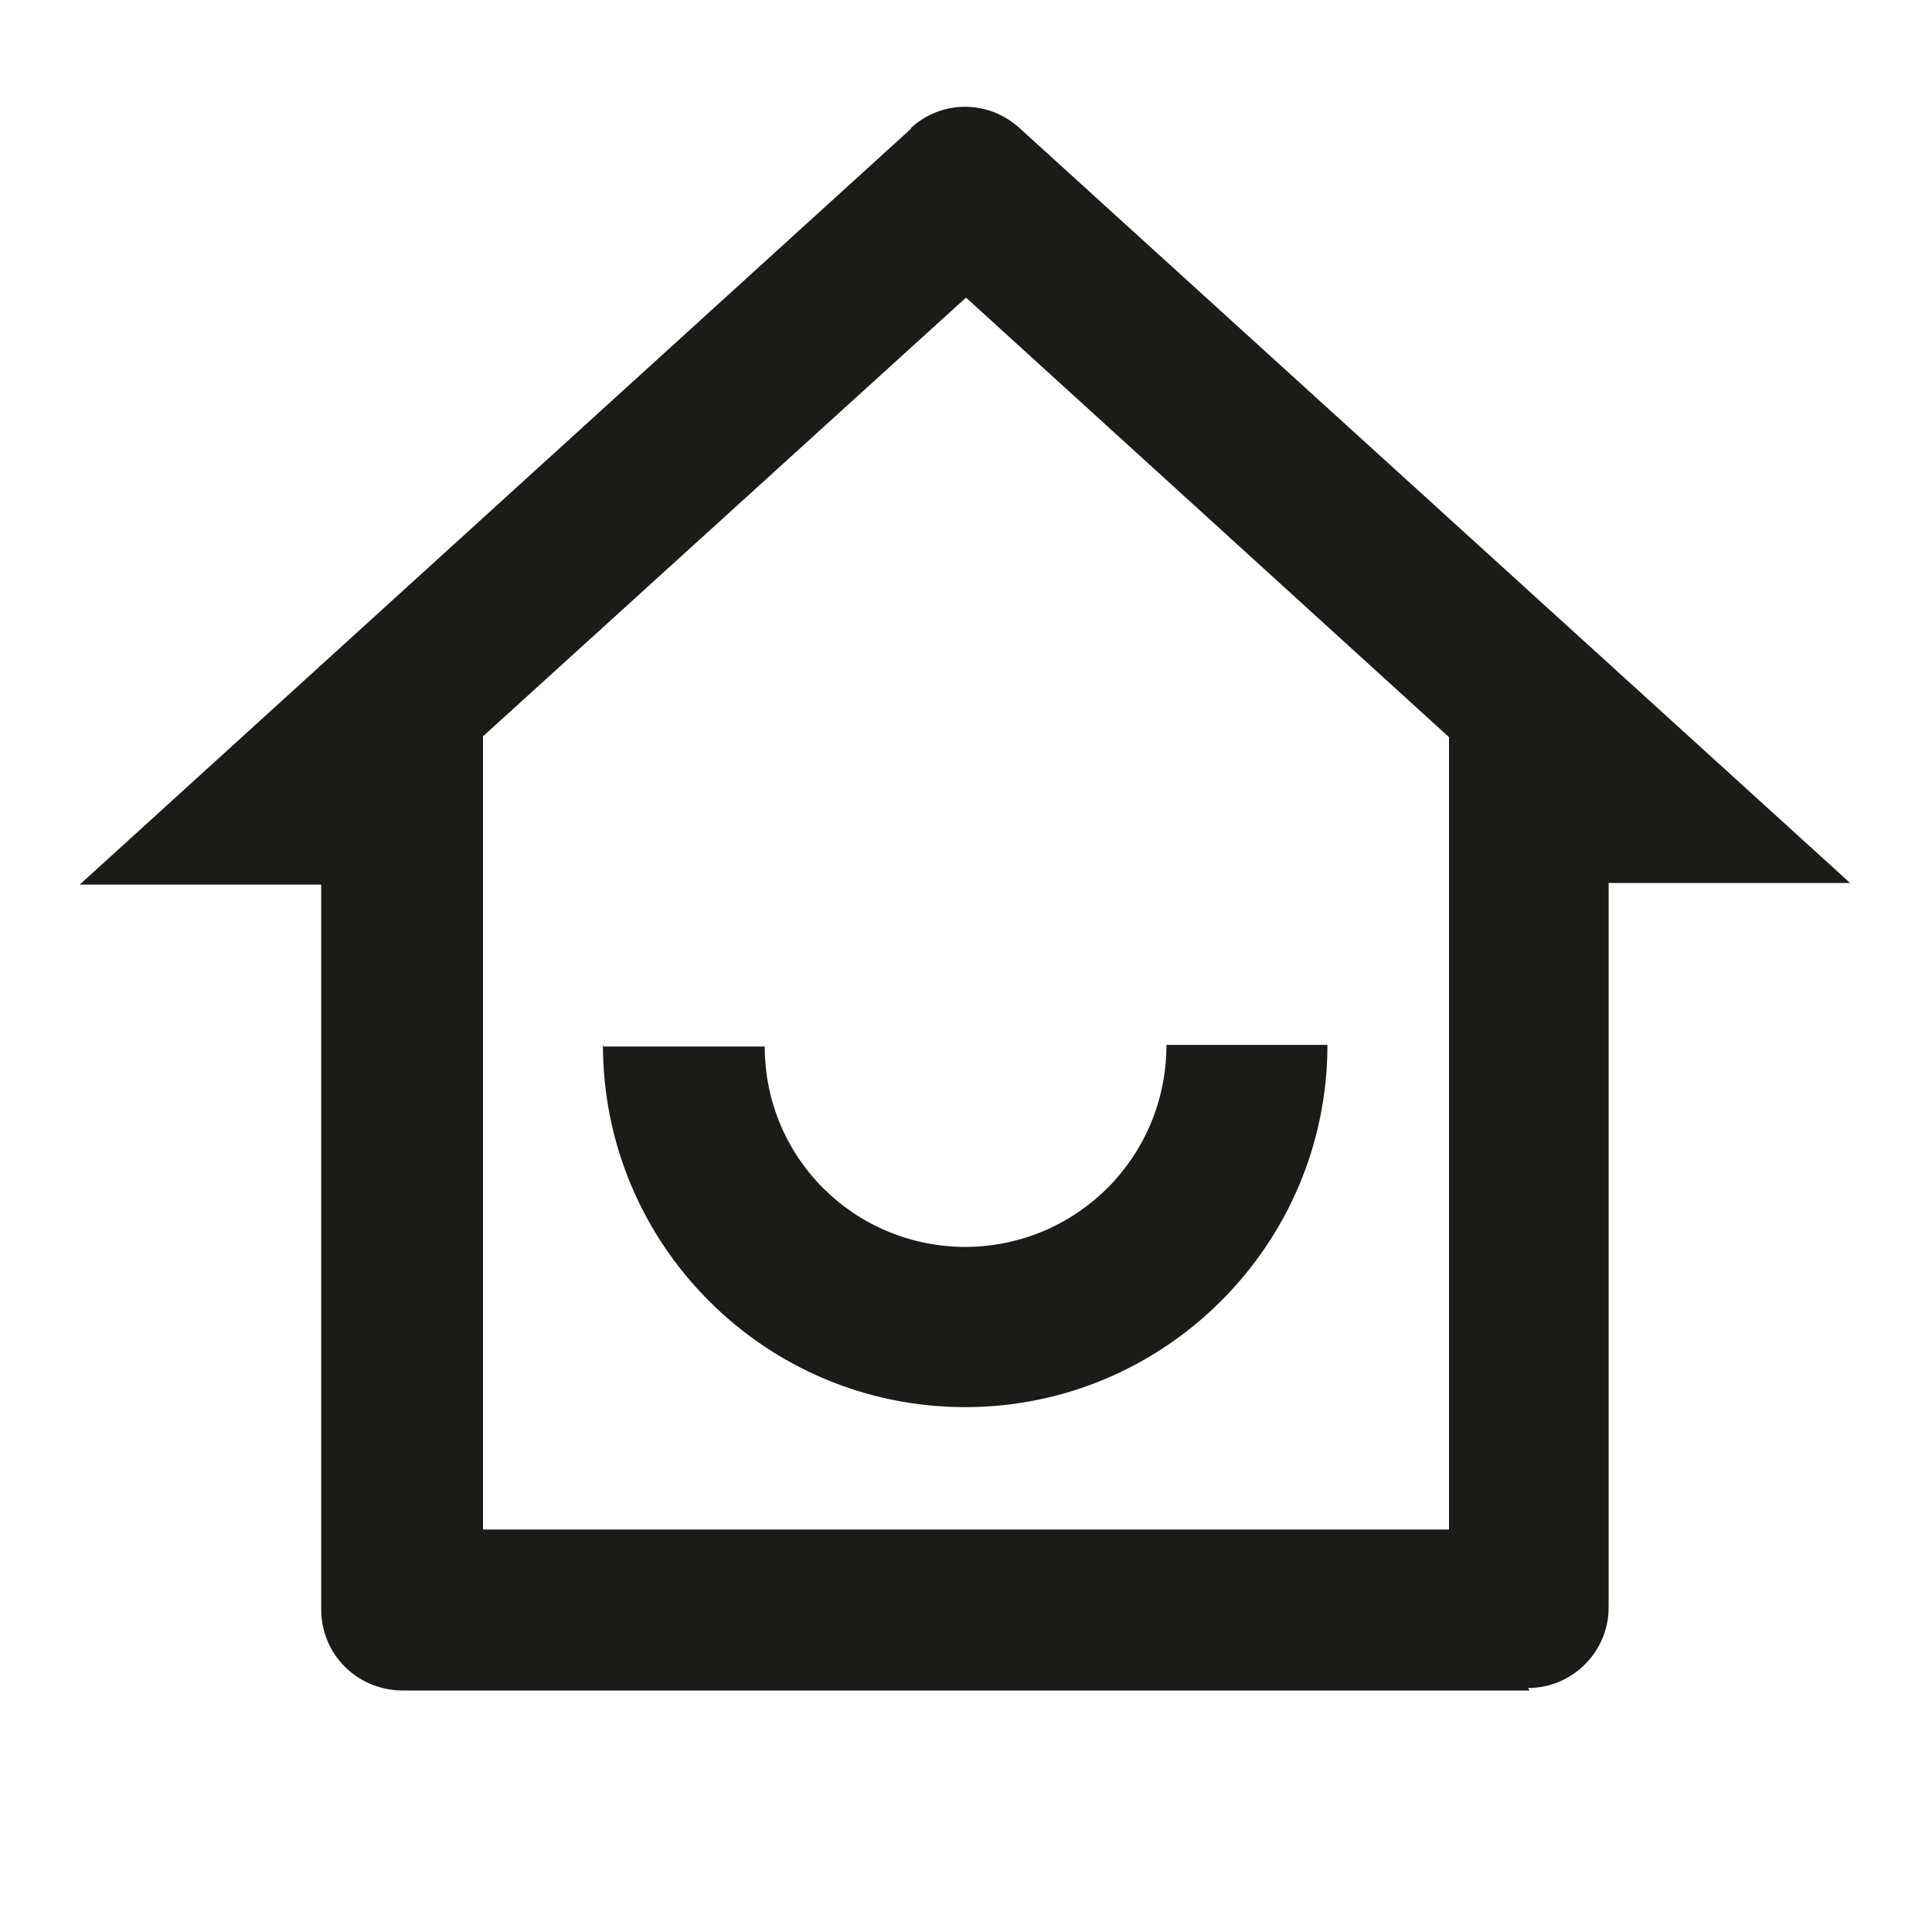 <svg width="24" height="24" viewBox="0 0 24 24" fill="none" xmlns="http://www.w3.org/2000/svg">
<g clip-path="url(#clip0_2908_234)">
<path d="M6 19H18V9.157L12 3.697L6 9.147V18.99V19ZM19 21H5H4.99C4.43 20.99 3.99 20.55 3.99 19.99V19.989V10.989H0.99L11.317 1.599V1.589C11.697 1.239 12.277 1.239 12.663 1.589L22.983 10.969H19.983V19.969C19.983 20.519 19.533 20.969 18.983 20.969L19 21ZM7.5 13H9.5C9.5 14.38 10.61 15.49 12 15.49C13.38 15.48 14.49 14.37 14.49 12.98H16.49C16.49 15.46 14.47 17.48 11.99 17.48C9.5 17.48 7.49 15.46 7.49 12.98L7.5 13Z" fill="#1B1B18"/>
</g>
<defs>
<clipPath id="clip0_2908_234">
<rect width="24" height="24" fill="white"/>
</clipPath>
</defs>
</svg>
